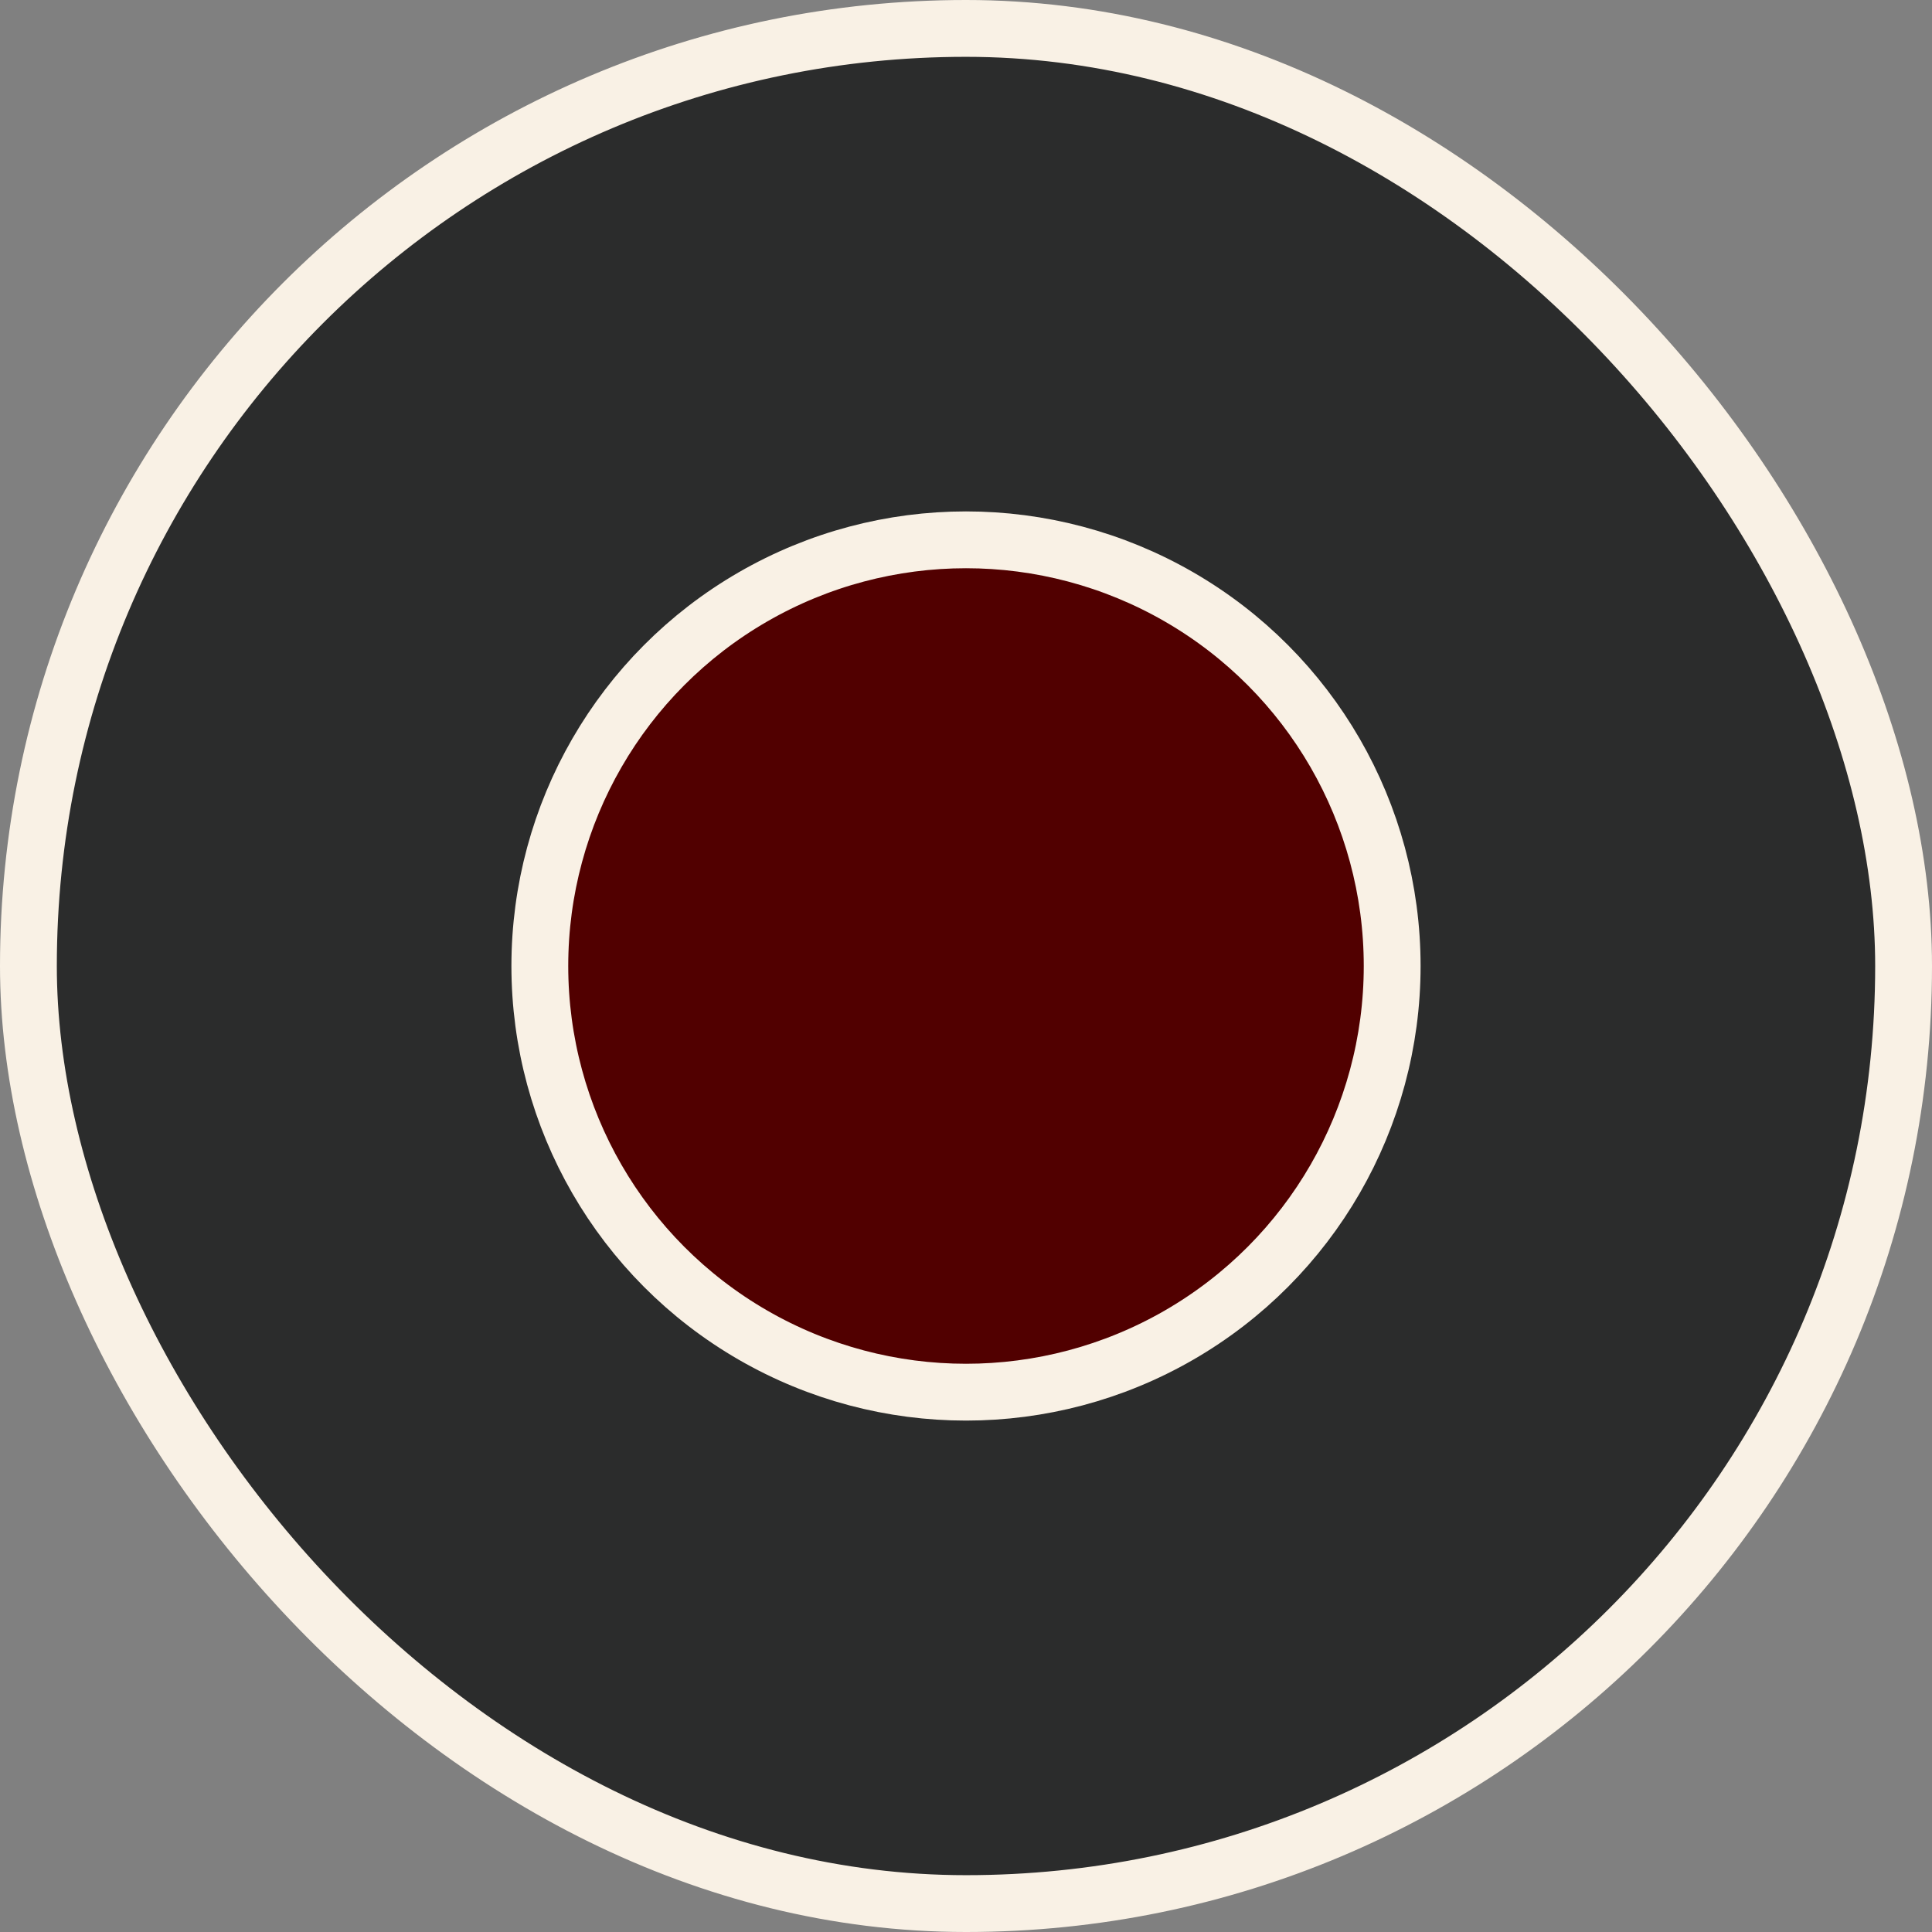 <?xml version="1.0" encoding="UTF-8"?> <svg xmlns="http://www.w3.org/2000/svg" width="34" height="34" viewBox="0 0 34 34" fill="none"><rect x="0" y="0" width="34" height="34" fill="#808080" stroke="none"/><rect x="0.5" y="0.5" width="33" height="33" rx="16.5" fill="#2B2C2C"></rect><rect x="0.5" y="0.5" width="33" height="33" rx="16.5" stroke="#F9F1E5"></rect><circle cx="17" cy="17" r="7.5" fill="#510000" stroke="#F9F1E5"></circle></svg> 